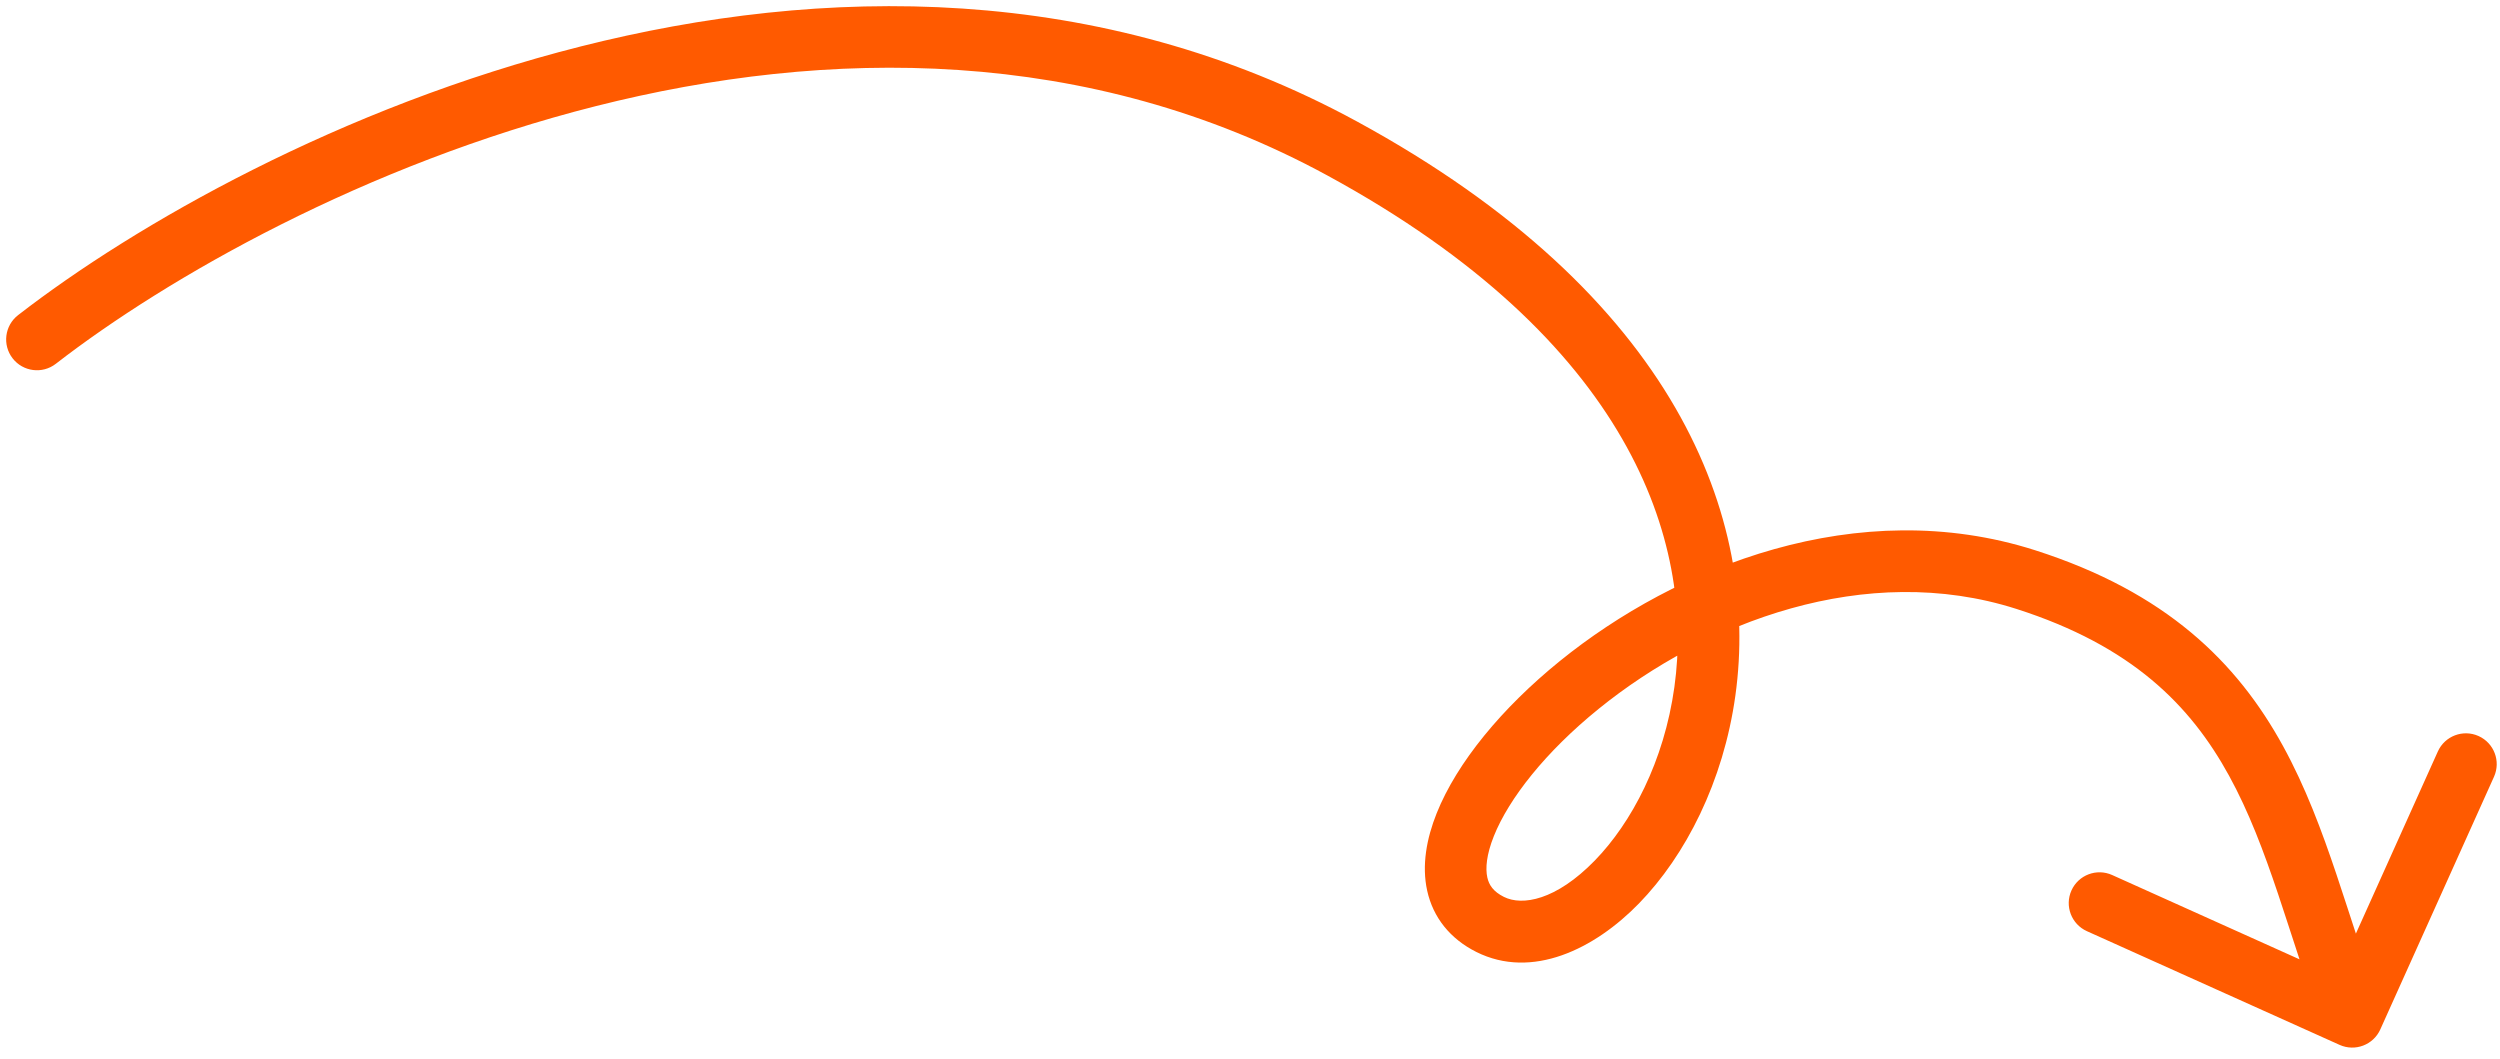 <svg width="203" height="86" viewBox="0 0 203 86" fill="none" xmlns="http://www.w3.org/2000/svg">
<path d="M1.469 25.588C0.377 26.434 0.178 28.004 1.024 29.096C1.869 30.187 3.44 30.386 4.531 29.541L1.469 25.588ZM109 12.065L110.196 9.869L109 12.065ZM164.5 47.065L165.262 44.683L164.5 47.065ZM189.974 84.844C191.233 85.411 192.713 84.85 193.28 83.59L202.513 63.072C203.08 61.813 202.518 60.333 201.259 59.766C200 59.2 198.52 59.761 197.953 61.02L189.746 79.259L171.508 71.052C170.249 70.485 168.769 71.046 168.202 72.305C167.635 73.564 168.197 75.044 169.456 75.611L189.974 84.844ZM4.531 29.541C13.543 22.558 29.636 13.352 48.4 8.613C67.145 3.879 88.327 3.654 107.804 14.26L110.196 9.869C89.273 -1.525 66.704 -1.167 47.175 3.766C27.664 8.693 10.957 18.237 1.469 25.588L4.531 29.541ZM107.804 14.26C132.352 27.627 137.6 43.97 135.961 55.783C135.123 61.821 132.485 66.805 129.497 69.876C126.345 73.115 123.605 73.572 122.118 72.828L119.882 77.301C124.395 79.557 129.467 77.076 133.081 73.363C136.858 69.48 139.939 63.495 140.914 56.471C142.9 42.159 136.148 24.002 110.196 9.869L107.804 14.26ZM122.118 72.828C121.249 72.394 120.905 71.859 120.77 71.248C120.609 70.52 120.695 69.405 121.303 67.887C122.52 64.847 125.49 61.057 129.816 57.555C138.48 50.542 151.489 45.526 163.738 49.446L165.262 44.683C150.826 40.064 136.085 46.048 126.67 53.669C121.957 57.485 118.305 61.921 116.661 66.028C115.838 68.083 115.433 70.272 115.888 72.329C116.37 74.503 117.751 76.235 119.882 77.301L122.118 72.828ZM163.738 49.446C173.108 52.444 177.856 57.26 180.996 62.98C182.605 65.911 183.814 69.125 184.982 72.597C186.127 76.003 187.266 79.77 188.663 83.451L193.337 81.678C191.984 78.109 190.935 74.614 189.721 71.004C188.529 67.46 187.208 63.905 185.379 60.574C181.644 53.769 175.892 48.085 165.262 44.683L163.738 49.446Z" fill="#FF5A00"/>
</svg>
